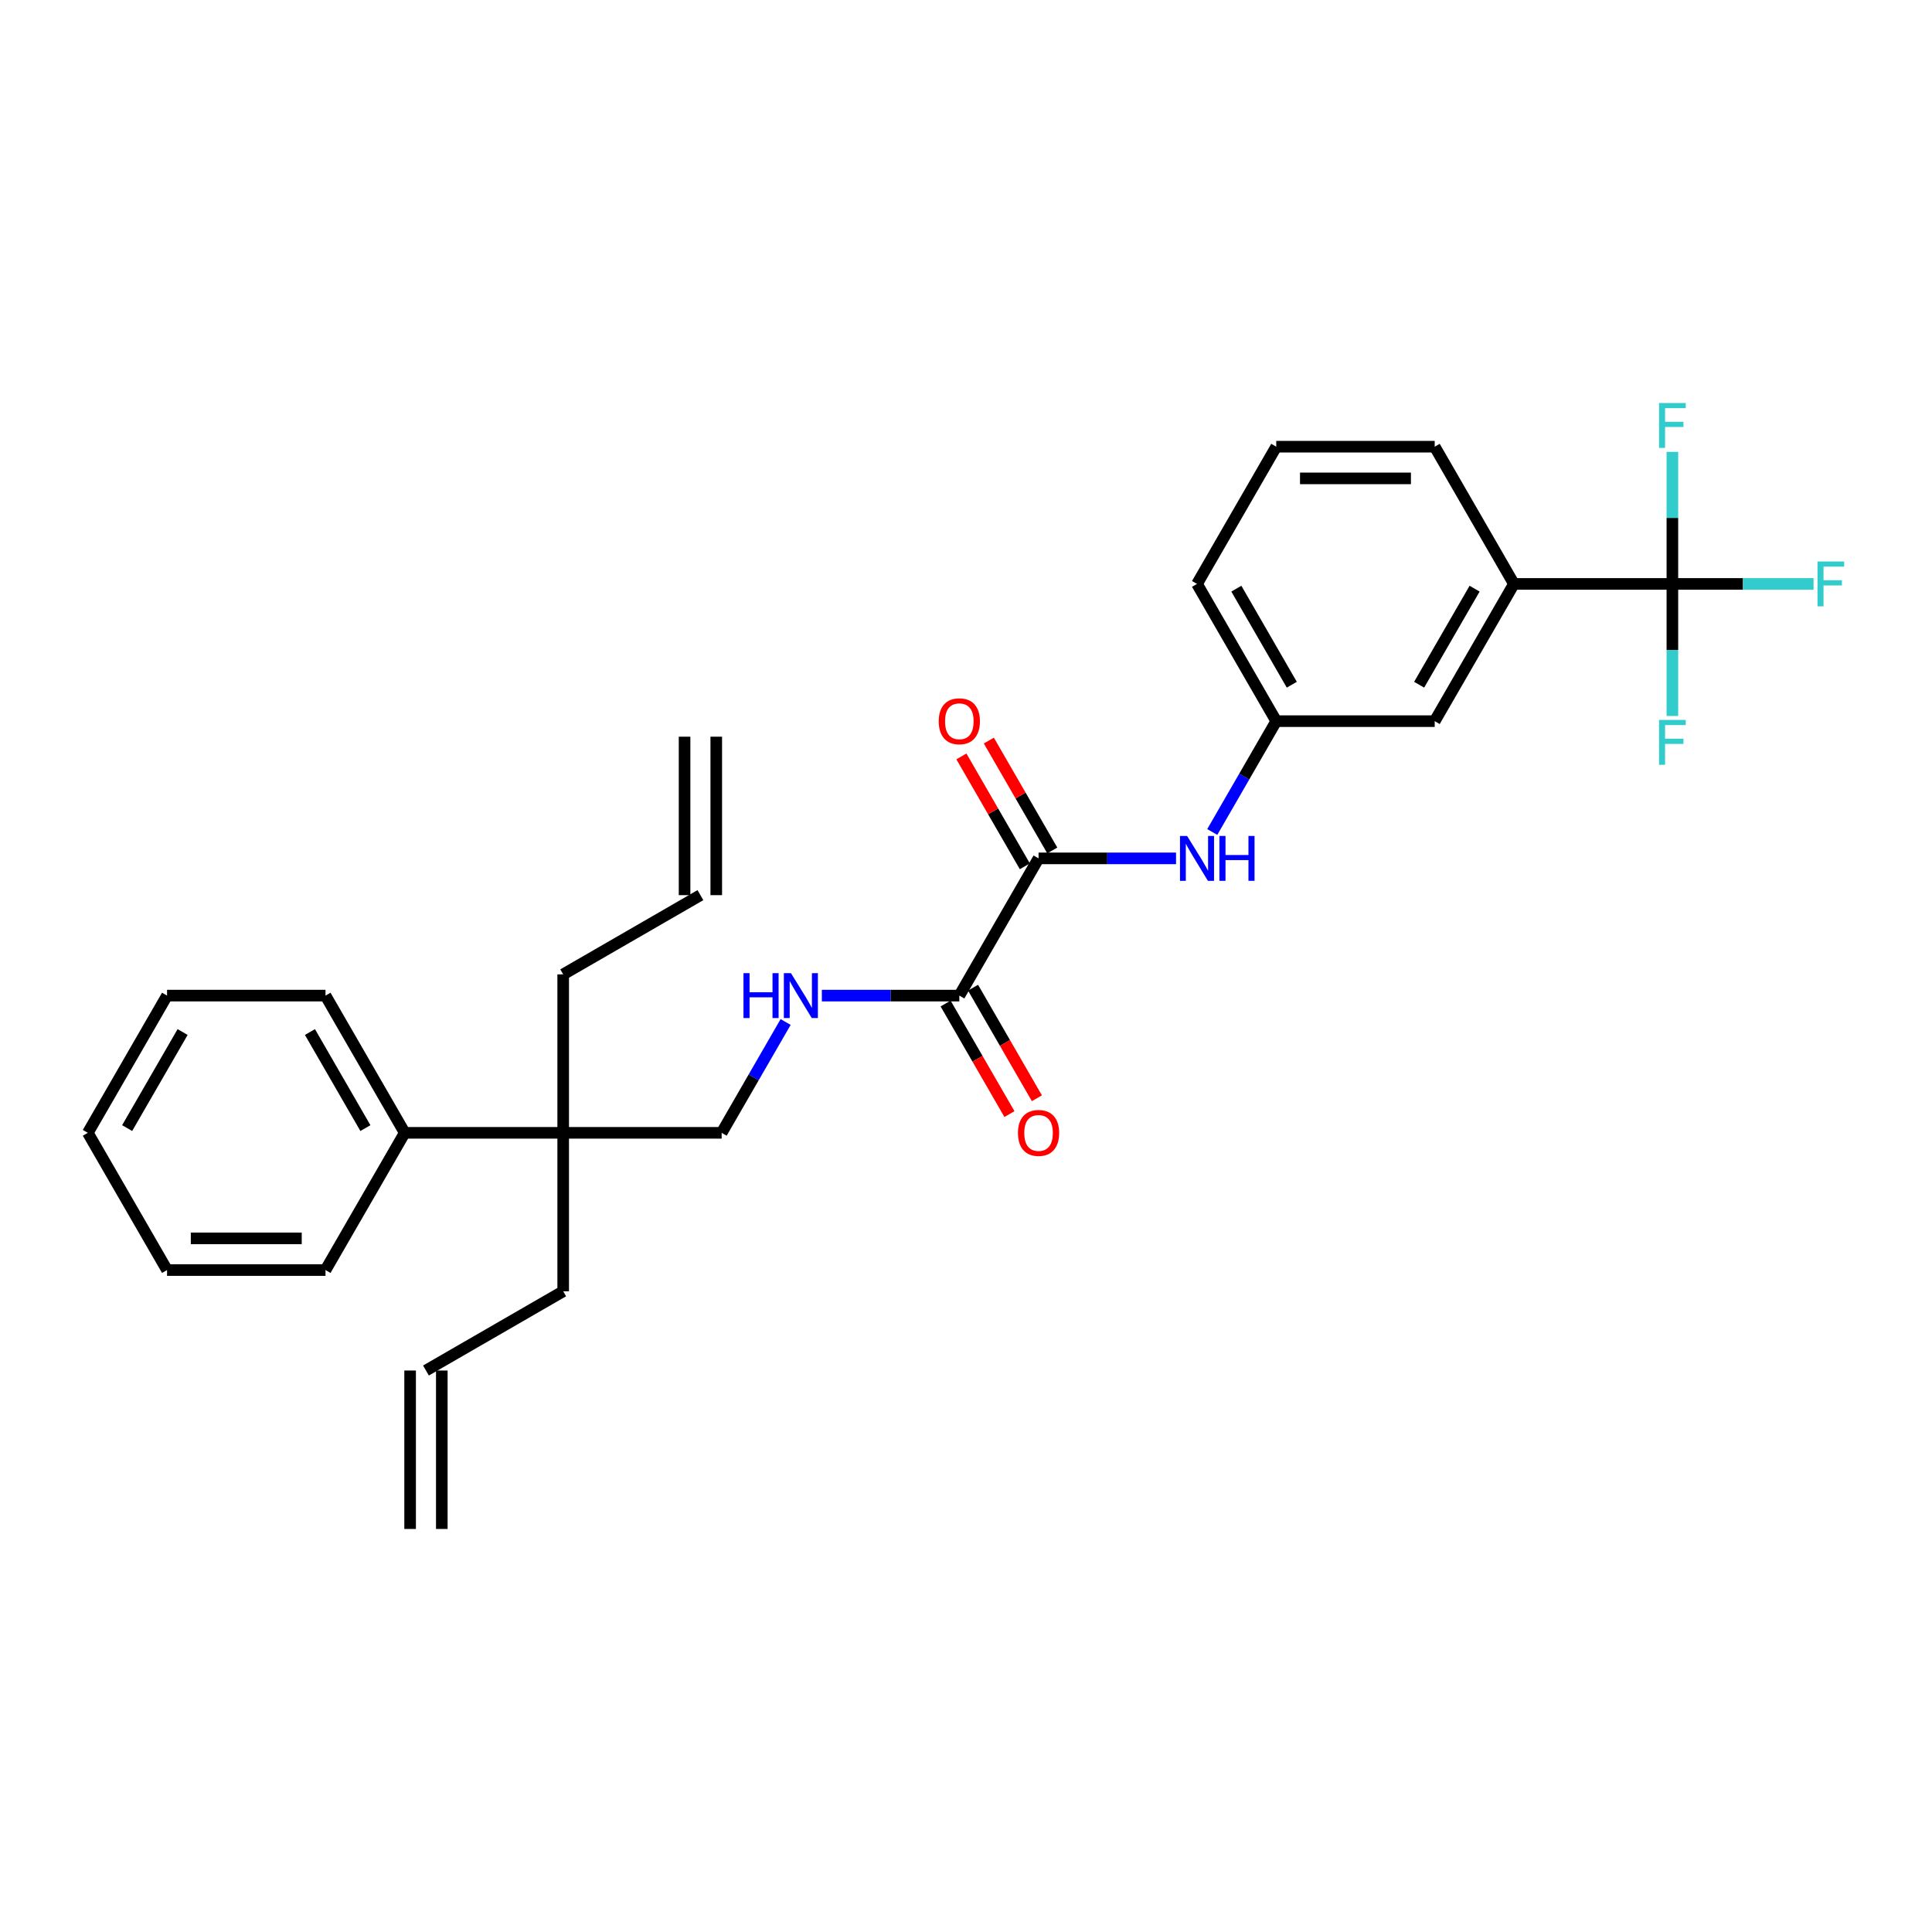 <?xml version='1.0' encoding='iso-8859-1'?>
<svg version='1.1' baseProfile='full'
              xmlns='http://www.w3.org/2000/svg'
                      xmlns:rdkit='http://www.rdkit.org/xml'
                      xmlns:xlink='http://www.w3.org/1999/xlink'
                  xml:space='preserve'
width='1000px' height='1000px' viewBox='0 0 1000 1000'>
<!-- END OF HEADER -->
<rect style='opacity:1.0;fill:#FFFFFF;stroke:none' width='1000' height='1000' x='0' y='0'> </rect>
<path class='bond-3' d='M 865.623,302.237 L 783.606,302.237' style='fill:none;fill-rule:evenodd;stroke:#000000;stroke-width:6px;stroke-linecap:butt;stroke-linejoin:miter;stroke-opacity:1' />
<path class='bond-11' d='M 865.623,302.237 L 902.153,302.237' style='fill:none;fill-rule:evenodd;stroke:#000000;stroke-width:6px;stroke-linecap:butt;stroke-linejoin:miter;stroke-opacity:1' />
<path class='bond-11' d='M 902.153,302.237 L 938.683,302.237' style='fill:none;fill-rule:evenodd;stroke:#33CCCC;stroke-width:6px;stroke-linecap:butt;stroke-linejoin:miter;stroke-opacity:1' />
<path class='bond-12' d='M 865.623,302.237 L 865.623,336.413' style='fill:none;fill-rule:evenodd;stroke:#000000;stroke-width:6px;stroke-linecap:butt;stroke-linejoin:miter;stroke-opacity:1' />
<path class='bond-12' d='M 865.623,336.413 L 865.623,370.59' style='fill:none;fill-rule:evenodd;stroke:#33CCCC;stroke-width:6px;stroke-linecap:butt;stroke-linejoin:miter;stroke-opacity:1' />
<path class='bond-13' d='M 865.623,302.237 L 865.623,268.06' style='fill:none;fill-rule:evenodd;stroke:#000000;stroke-width:6px;stroke-linecap:butt;stroke-linejoin:miter;stroke-opacity:1' />
<path class='bond-13' d='M 865.623,268.06 L 865.623,233.884' style='fill:none;fill-rule:evenodd;stroke:#33CCCC;stroke-width:6px;stroke-linecap:butt;stroke-linejoin:miter;stroke-opacity:1' />
<path class='bond-0' d='M 537.556,444.294 L 573.134,444.294' style='fill:none;fill-rule:evenodd;stroke:#000000;stroke-width:6px;stroke-linecap:butt;stroke-linejoin:miter;stroke-opacity:1' />
<path class='bond-0' d='M 573.134,444.294 L 608.713,444.294' style='fill:none;fill-rule:evenodd;stroke:#0000FF;stroke-width:6px;stroke-linecap:butt;stroke-linejoin:miter;stroke-opacity:1' />
<path class='bond-1' d='M 537.556,444.294 L 496.547,515.323' style='fill:none;fill-rule:evenodd;stroke:#000000;stroke-width:6px;stroke-linecap:butt;stroke-linejoin:miter;stroke-opacity:1' />
<path class='bond-9' d='M 544.658,440.193 L 528.241,411.757' style='fill:none;fill-rule:evenodd;stroke:#000000;stroke-width:6px;stroke-linecap:butt;stroke-linejoin:miter;stroke-opacity:1' />
<path class='bond-9' d='M 528.241,411.757 L 511.823,383.321' style='fill:none;fill-rule:evenodd;stroke:#FF0000;stroke-width:6px;stroke-linecap:butt;stroke-linejoin:miter;stroke-opacity:1' />
<path class='bond-9' d='M 530.453,448.395 L 514.035,419.959' style='fill:none;fill-rule:evenodd;stroke:#000000;stroke-width:6px;stroke-linecap:butt;stroke-linejoin:miter;stroke-opacity:1' />
<path class='bond-9' d='M 514.035,419.959 L 497.617,391.522' style='fill:none;fill-rule:evenodd;stroke:#FF0000;stroke-width:6px;stroke-linecap:butt;stroke-linejoin:miter;stroke-opacity:1' />
<path class='bond-4' d='M 496.547,515.323 L 460.968,515.323' style='fill:none;fill-rule:evenodd;stroke:#000000;stroke-width:6px;stroke-linecap:butt;stroke-linejoin:miter;stroke-opacity:1' />
<path class='bond-4' d='M 460.968,515.323 L 425.389,515.323' style='fill:none;fill-rule:evenodd;stroke:#0000FF;stroke-width:6px;stroke-linecap:butt;stroke-linejoin:miter;stroke-opacity:1' />
<path class='bond-10' d='M 489.444,519.424 L 505.966,548.04' style='fill:none;fill-rule:evenodd;stroke:#000000;stroke-width:6px;stroke-linecap:butt;stroke-linejoin:miter;stroke-opacity:1' />
<path class='bond-10' d='M 505.966,548.04 L 522.488,576.657' style='fill:none;fill-rule:evenodd;stroke:#FF0000;stroke-width:6px;stroke-linecap:butt;stroke-linejoin:miter;stroke-opacity:1' />
<path class='bond-10' d='M 503.65,511.222 L 520.172,539.839' style='fill:none;fill-rule:evenodd;stroke:#000000;stroke-width:6px;stroke-linecap:butt;stroke-linejoin:miter;stroke-opacity:1' />
<path class='bond-10' d='M 520.172,539.839 L 536.694,568.455' style='fill:none;fill-rule:evenodd;stroke:#FF0000;stroke-width:6px;stroke-linecap:butt;stroke-linejoin:miter;stroke-opacity:1' />
<path class='bond-2' d='M 627.461,430.63 L 644.021,401.948' style='fill:none;fill-rule:evenodd;stroke:#0000FF;stroke-width:6px;stroke-linecap:butt;stroke-linejoin:miter;stroke-opacity:1' />
<path class='bond-2' d='M 644.021,401.948 L 660.581,373.266' style='fill:none;fill-rule:evenodd;stroke:#000000;stroke-width:6px;stroke-linecap:butt;stroke-linejoin:miter;stroke-opacity:1' />
<path class='bond-7' d='M 783.606,302.237 L 742.598,373.266' style='fill:none;fill-rule:evenodd;stroke:#000000;stroke-width:6px;stroke-linecap:butt;stroke-linejoin:miter;stroke-opacity:1' />
<path class='bond-7' d='M 763.249,304.689 L 734.543,354.41' style='fill:none;fill-rule:evenodd;stroke:#000000;stroke-width:6px;stroke-linecap:butt;stroke-linejoin:miter;stroke-opacity:1' />
<path class='bond-21' d='M 783.606,302.237 L 742.598,231.208' style='fill:none;fill-rule:evenodd;stroke:#000000;stroke-width:6px;stroke-linecap:butt;stroke-linejoin:miter;stroke-opacity:1' />
<path class='bond-8' d='M 406.641,528.987 L 390.082,557.669' style='fill:none;fill-rule:evenodd;stroke:#0000FF;stroke-width:6px;stroke-linecap:butt;stroke-linejoin:miter;stroke-opacity:1' />
<path class='bond-8' d='M 390.082,557.669 L 373.522,586.351' style='fill:none;fill-rule:evenodd;stroke:#000000;stroke-width:6px;stroke-linecap:butt;stroke-linejoin:miter;stroke-opacity:1' />
<path class='bond-5' d='M 291.505,586.351 L 373.522,586.351' style='fill:none;fill-rule:evenodd;stroke:#000000;stroke-width:6px;stroke-linecap:butt;stroke-linejoin:miter;stroke-opacity:1' />
<path class='bond-14' d='M 291.505,586.351 L 209.488,586.351' style='fill:none;fill-rule:evenodd;stroke:#000000;stroke-width:6px;stroke-linecap:butt;stroke-linejoin:miter;stroke-opacity:1' />
<path class='bond-19' d='M 291.505,586.351 L 291.505,668.368' style='fill:none;fill-rule:evenodd;stroke:#000000;stroke-width:6px;stroke-linecap:butt;stroke-linejoin:miter;stroke-opacity:1' />
<path class='bond-20' d='M 291.505,586.351 L 291.505,504.335' style='fill:none;fill-rule:evenodd;stroke:#000000;stroke-width:6px;stroke-linecap:butt;stroke-linejoin:miter;stroke-opacity:1' />
<path class='bond-6' d='M 660.581,373.266 L 742.598,373.266' style='fill:none;fill-rule:evenodd;stroke:#000000;stroke-width:6px;stroke-linecap:butt;stroke-linejoin:miter;stroke-opacity:1' />
<path class='bond-29' d='M 660.581,373.266 L 619.572,302.237' style='fill:none;fill-rule:evenodd;stroke:#000000;stroke-width:6px;stroke-linecap:butt;stroke-linejoin:miter;stroke-opacity:1' />
<path class='bond-29' d='M 668.635,354.41 L 639.929,304.689' style='fill:none;fill-rule:evenodd;stroke:#000000;stroke-width:6px;stroke-linecap:butt;stroke-linejoin:miter;stroke-opacity:1' />
<path class='bond-24' d='M 209.488,586.351 L 168.48,515.323' style='fill:none;fill-rule:evenodd;stroke:#000000;stroke-width:6px;stroke-linecap:butt;stroke-linejoin:miter;stroke-opacity:1' />
<path class='bond-24' d='M 189.131,583.899 L 160.425,534.179' style='fill:none;fill-rule:evenodd;stroke:#000000;stroke-width:6px;stroke-linecap:butt;stroke-linejoin:miter;stroke-opacity:1' />
<path class='bond-25' d='M 209.488,586.351 L 168.48,657.38' style='fill:none;fill-rule:evenodd;stroke:#000000;stroke-width:6px;stroke-linecap:butt;stroke-linejoin:miter;stroke-opacity:1' />
<path class='bond-15' d='M 362.534,463.326 L 291.505,504.335' style='fill:none;fill-rule:evenodd;stroke:#000000;stroke-width:6px;stroke-linecap:butt;stroke-linejoin:miter;stroke-opacity:1' />
<path class='bond-17' d='M 370.735,463.326 L 370.735,381.309' style='fill:none;fill-rule:evenodd;stroke:#000000;stroke-width:6px;stroke-linecap:butt;stroke-linejoin:miter;stroke-opacity:1' />
<path class='bond-17' d='M 354.332,463.326 L 354.332,381.309' style='fill:none;fill-rule:evenodd;stroke:#000000;stroke-width:6px;stroke-linecap:butt;stroke-linejoin:miter;stroke-opacity:1' />
<path class='bond-16' d='M 220.476,709.377 L 291.505,668.368' style='fill:none;fill-rule:evenodd;stroke:#000000;stroke-width:6px;stroke-linecap:butt;stroke-linejoin:miter;stroke-opacity:1' />
<path class='bond-18' d='M 212.275,709.377 L 212.275,791.394' style='fill:none;fill-rule:evenodd;stroke:#000000;stroke-width:6px;stroke-linecap:butt;stroke-linejoin:miter;stroke-opacity:1' />
<path class='bond-18' d='M 228.678,709.377 L 228.678,791.394' style='fill:none;fill-rule:evenodd;stroke:#000000;stroke-width:6px;stroke-linecap:butt;stroke-linejoin:miter;stroke-opacity:1' />
<path class='bond-22' d='M 742.598,231.208 L 660.581,231.208' style='fill:none;fill-rule:evenodd;stroke:#000000;stroke-width:6px;stroke-linecap:butt;stroke-linejoin:miter;stroke-opacity:1' />
<path class='bond-22' d='M 730.295,247.612 L 672.883,247.612' style='fill:none;fill-rule:evenodd;stroke:#000000;stroke-width:6px;stroke-linecap:butt;stroke-linejoin:miter;stroke-opacity:1' />
<path class='bond-23' d='M 660.581,231.208 L 619.572,302.237' style='fill:none;fill-rule:evenodd;stroke:#000000;stroke-width:6px;stroke-linecap:butt;stroke-linejoin:miter;stroke-opacity:1' />
<path class='bond-26' d='M 168.48,515.323 L 86.463,515.323' style='fill:none;fill-rule:evenodd;stroke:#000000;stroke-width:6px;stroke-linecap:butt;stroke-linejoin:miter;stroke-opacity:1' />
<path class='bond-27' d='M 168.48,657.38 L 86.463,657.38' style='fill:none;fill-rule:evenodd;stroke:#000000;stroke-width:6px;stroke-linecap:butt;stroke-linejoin:miter;stroke-opacity:1' />
<path class='bond-27' d='M 156.177,640.977 L 98.766,640.977' style='fill:none;fill-rule:evenodd;stroke:#000000;stroke-width:6px;stroke-linecap:butt;stroke-linejoin:miter;stroke-opacity:1' />
<path class='bond-30' d='M 86.463,515.323 L 45.455,586.351' style='fill:none;fill-rule:evenodd;stroke:#000000;stroke-width:6px;stroke-linecap:butt;stroke-linejoin:miter;stroke-opacity:1' />
<path class='bond-30' d='M 94.517,534.179 L 65.811,583.899' style='fill:none;fill-rule:evenodd;stroke:#000000;stroke-width:6px;stroke-linecap:butt;stroke-linejoin:miter;stroke-opacity:1' />
<path class='bond-28' d='M 86.463,657.38 L 45.455,586.351' style='fill:none;fill-rule:evenodd;stroke:#000000;stroke-width:6px;stroke-linecap:butt;stroke-linejoin:miter;stroke-opacity:1' />
<path  class='atom-3' d='M 614.438 432.681
L 622.049 444.983
Q 622.804 446.197, 624.018 448.395
Q 625.231 450.593, 625.297 450.724
L 625.297 432.681
L 628.381 432.681
L 628.381 455.908
L 625.199 455.908
L 617.03 442.457
Q 616.078 440.882, 615.061 439.078
Q 614.077 437.274, 613.782 436.716
L 613.782 455.908
L 610.764 455.908
L 610.764 432.681
L 614.438 432.681
' fill='#0000FF'/>
<path  class='atom-3' d='M 631.17 432.681
L 634.319 432.681
L 634.319 442.555
L 646.195 442.555
L 646.195 432.681
L 649.344 432.681
L 649.344 455.908
L 646.195 455.908
L 646.195 445.18
L 634.319 445.18
L 634.319 455.908
L 631.17 455.908
L 631.17 432.681
' fill='#0000FF'/>
<path  class='atom-5' d='M 384.824 503.709
L 387.973 503.709
L 387.973 513.584
L 399.849 513.584
L 399.849 503.709
L 402.999 503.709
L 402.999 526.936
L 399.849 526.936
L 399.849 516.209
L 387.973 516.209
L 387.973 526.936
L 384.824 526.936
L 384.824 503.709
' fill='#0000FF'/>
<path  class='atom-5' d='M 409.396 503.709
L 417.007 516.012
Q 417.762 517.226, 418.976 519.424
Q 420.189 521.622, 420.255 521.753
L 420.255 503.709
L 423.339 503.709
L 423.339 526.936
L 420.157 526.936
L 411.988 513.486
Q 411.036 511.911, 410.019 510.107
Q 409.035 508.302, 408.74 507.744
L 408.74 526.936
L 405.722 526.936
L 405.722 503.709
L 409.396 503.709
' fill='#0000FF'/>
<path  class='atom-10' d='M 485.885 373.331
Q 485.885 367.754, 488.641 364.637
Q 491.396 361.521, 496.547 361.521
Q 501.698 361.521, 504.454 364.637
Q 507.209 367.754, 507.209 373.331
Q 507.209 378.974, 504.421 382.189
Q 501.632 385.371, 496.547 385.371
Q 491.429 385.371, 488.641 382.189
Q 485.885 379.007, 485.885 373.331
M 496.547 382.747
Q 500.09 382.747, 501.993 380.385
Q 503.929 377.99, 503.929 373.331
Q 503.929 368.771, 501.993 366.475
Q 500.09 364.145, 496.547 364.145
Q 493.004 364.145, 491.068 366.442
Q 489.166 368.738, 489.166 373.331
Q 489.166 378.022, 491.068 380.385
Q 493.004 382.747, 496.547 382.747
' fill='#FF0000'/>
<path  class='atom-11' d='M 526.893 586.417
Q 526.893 580.84, 529.649 577.723
Q 532.405 574.607, 537.556 574.607
Q 542.706 574.607, 545.462 577.723
Q 548.218 580.84, 548.218 586.417
Q 548.218 592.06, 545.429 595.275
Q 542.641 598.457, 537.556 598.457
Q 532.438 598.457, 529.649 595.275
Q 526.893 592.093, 526.893 586.417
M 537.556 595.833
Q 541.099 595.833, 543.001 593.471
Q 544.937 591.076, 544.937 586.417
Q 544.937 581.857, 543.001 579.56
Q 541.099 577.231, 537.556 577.231
Q 534.012 577.231, 532.077 579.528
Q 530.174 581.824, 530.174 586.417
Q 530.174 591.108, 532.077 593.471
Q 534.012 595.833, 537.556 595.833
' fill='#FF0000'/>
<path  class='atom-12' d='M 940.734 290.623
L 954.545 290.623
L 954.545 293.281
L 943.85 293.281
L 943.85 300.334
L 953.364 300.334
L 953.364 303.024
L 943.85 303.024
L 943.85 313.85
L 940.734 313.85
L 940.734 290.623
' fill='#33CCCC'/>
<path  class='atom-13' d='M 858.717 372.64
L 872.529 372.64
L 872.529 375.297
L 861.834 375.297
L 861.834 382.351
L 871.348 382.351
L 871.348 385.041
L 861.834 385.041
L 861.834 395.867
L 858.717 395.867
L 858.717 372.64
' fill='#33CCCC'/>
<path  class='atom-14' d='M 858.717 208.606
L 872.529 208.606
L 872.529 211.264
L 861.834 211.264
L 861.834 218.317
L 871.348 218.317
L 871.348 221.007
L 861.834 221.007
L 861.834 231.834
L 858.717 231.834
L 858.717 208.606
' fill='#33CCCC'/>
</svg>
